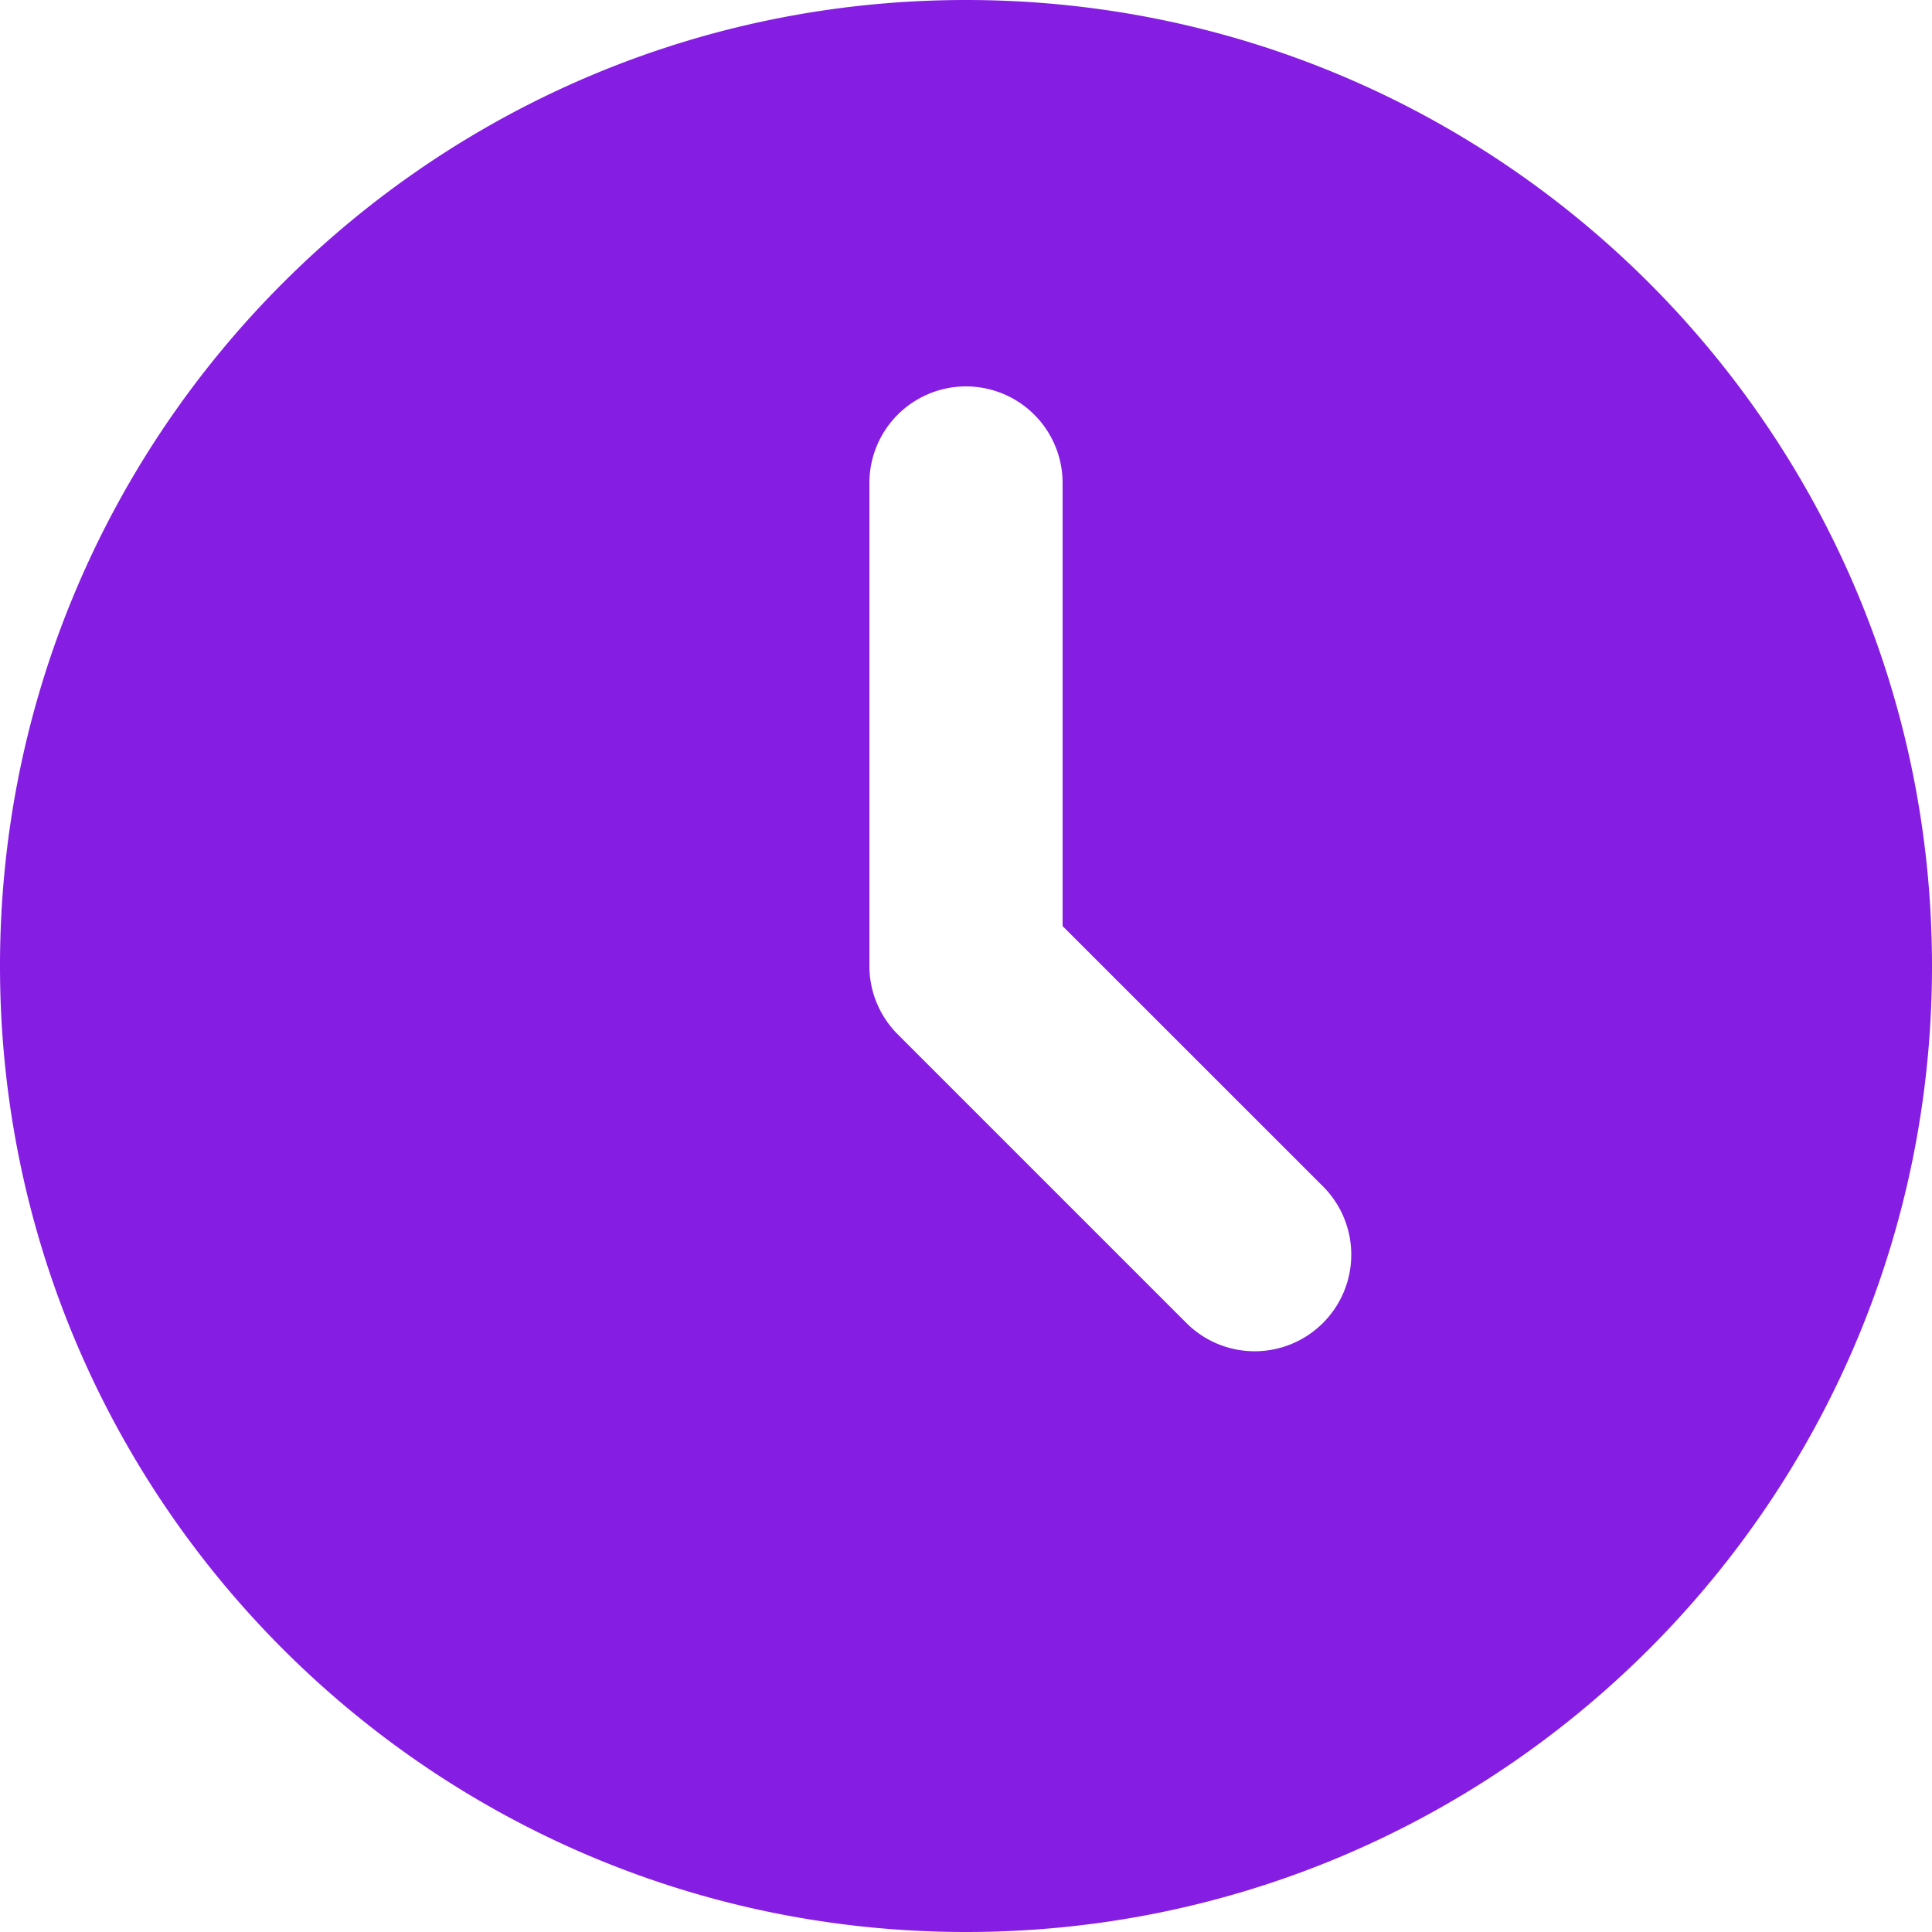 <svg xmlns="http://www.w3.org/2000/svg" width="30" height="30" fill="none" xmlns:v="https://vecta.io/nano"><path d="M15 0c8.285 0 15 6.716 15 15s-6.715 15-15 15S0 23.285 0 15 6.716 0 15 0zm0 6a1.5 1.5 0 0 0-1.5 1.5V15a1.5 1.5 0 0 0 .44 1.061l4.5 4.5a1.5 1.5 0 0 0 2.103-.018 1.5 1.5 0 0 0 .018-2.103l-4.061-4.06V7.5A1.5 1.5 0 0 0 15 6z" fill="#851de2"/></svg>